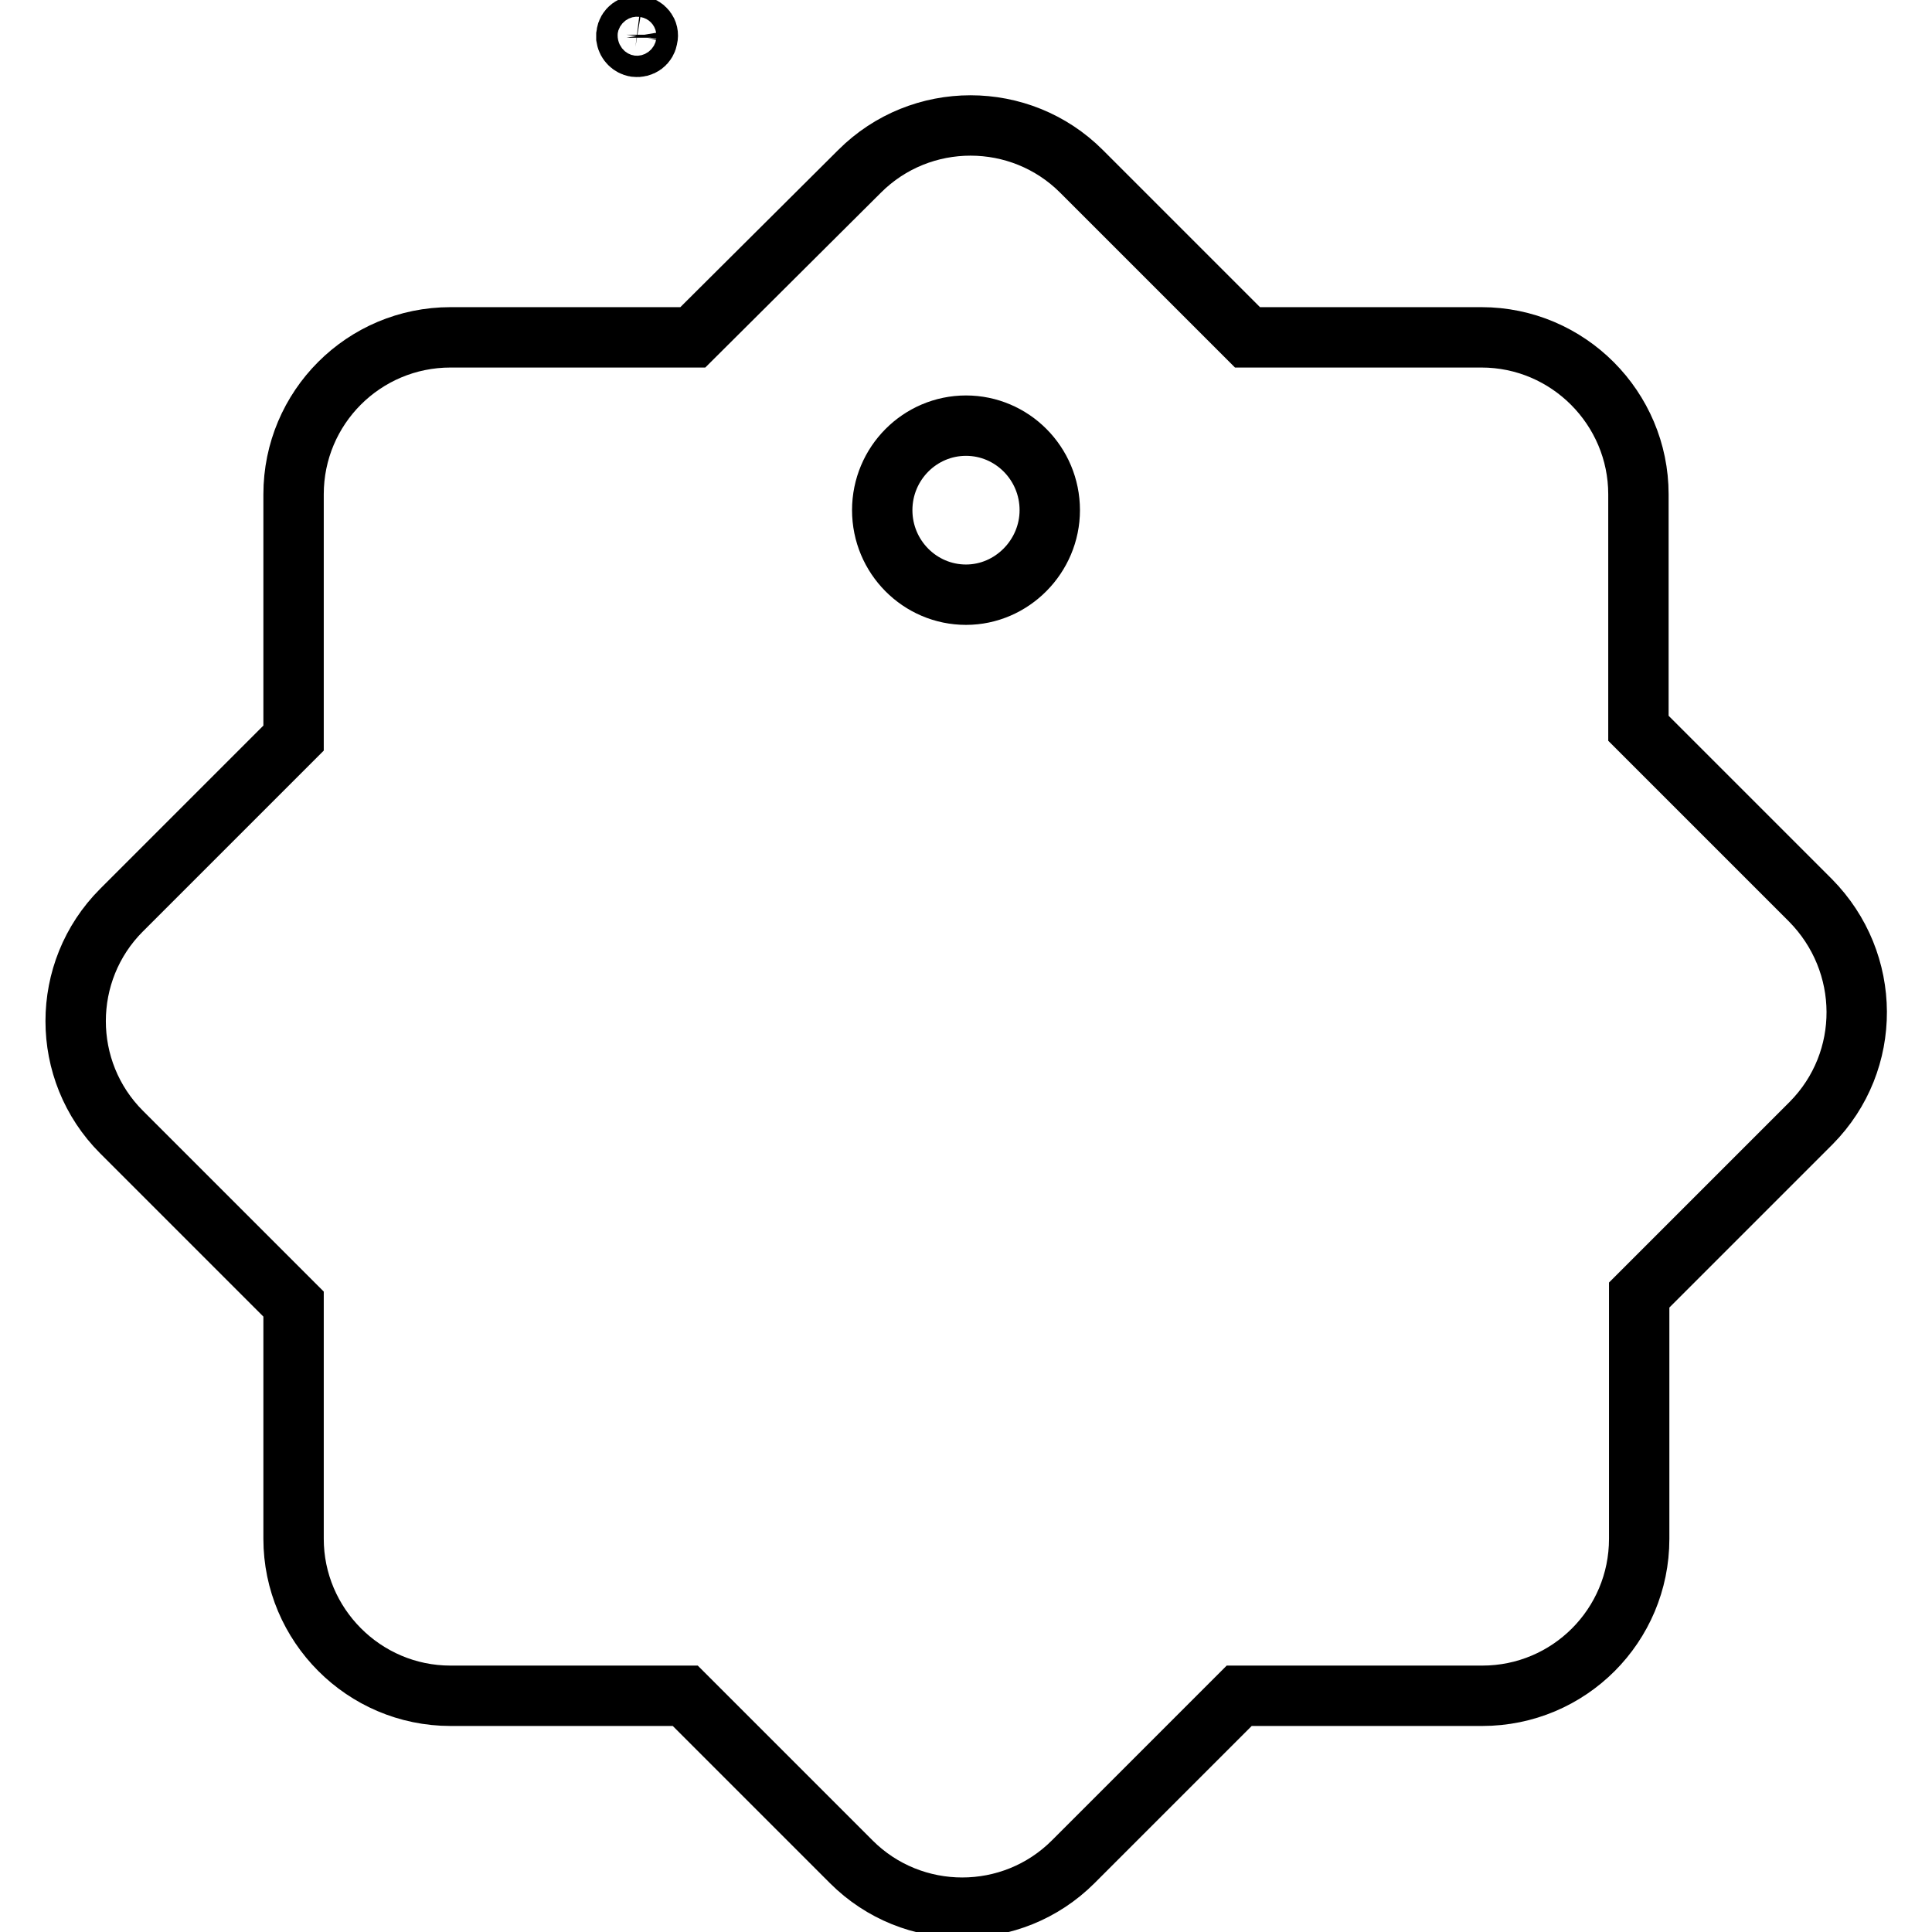 <?xml version="1.0" encoding="utf-8"?>
<!-- Svg Vector Icons : http://www.onlinewebfonts.com/icon -->
<!DOCTYPE svg PUBLIC "-//W3C//DTD SVG 1.1//EN" "http://www.w3.org/Graphics/SVG/1.1/DTD/svg11.dtd">
<svg version="1.1" xmlns="http://www.w3.org/2000/svg" xmlns:xlink="http://www.w3.org/1999/xlink" x="0px" y="0px" viewBox="0 0 256 256" enable-background="new 0 0 256 256" xml:space="preserve">
<g><g><path stroke-width="8" fill-opacity="0" stroke="#000000"  d="M83,4.6c0.1-0.8,0.8-1.3,1.6-1.2C85.4,3.5,86,4.2,85.8,5c-0.1,0.8-0.8,1.3-1.6,1.2C83.6,6.1,83.1,5.6,83,5V4.6z"/><path stroke-width="8" fill-opacity="0" stroke="#000000"  d="M239.9,119.3l-22.8-22.8V65.5c0-11.4-9.3-20.8-20.8-20.8h-31l-22-22c-8.1-8.1-21.3-8.1-29.4,0l-22.1,22H59.7c-11.5,0-20.8,9.3-20.8,20.8v32.3l-22.8,22.8c-8.1,8.1-8.1,21.3,0,29.4l22.8,22.8v31.1c0,11.4,9.3,20.8,20.8,20.8h31.1l22,22c8.1,8.1,21.3,8.1,29.4,0l22-22h32.2c11.5,0,20.8-9.3,20.8-20.8v-32.3l22.8-22.8C248.1,140.6,248,127.5,239.9,119.3z M128,78.8c-6.1,0-11.1-5-11.1-11.2c0-6.2,5-11.2,11.1-11.2c6.1,0,11.1,5,11.1,11.2C139.1,73.7,134.1,78.8,128,78.8z"/></g></g>
</svg>